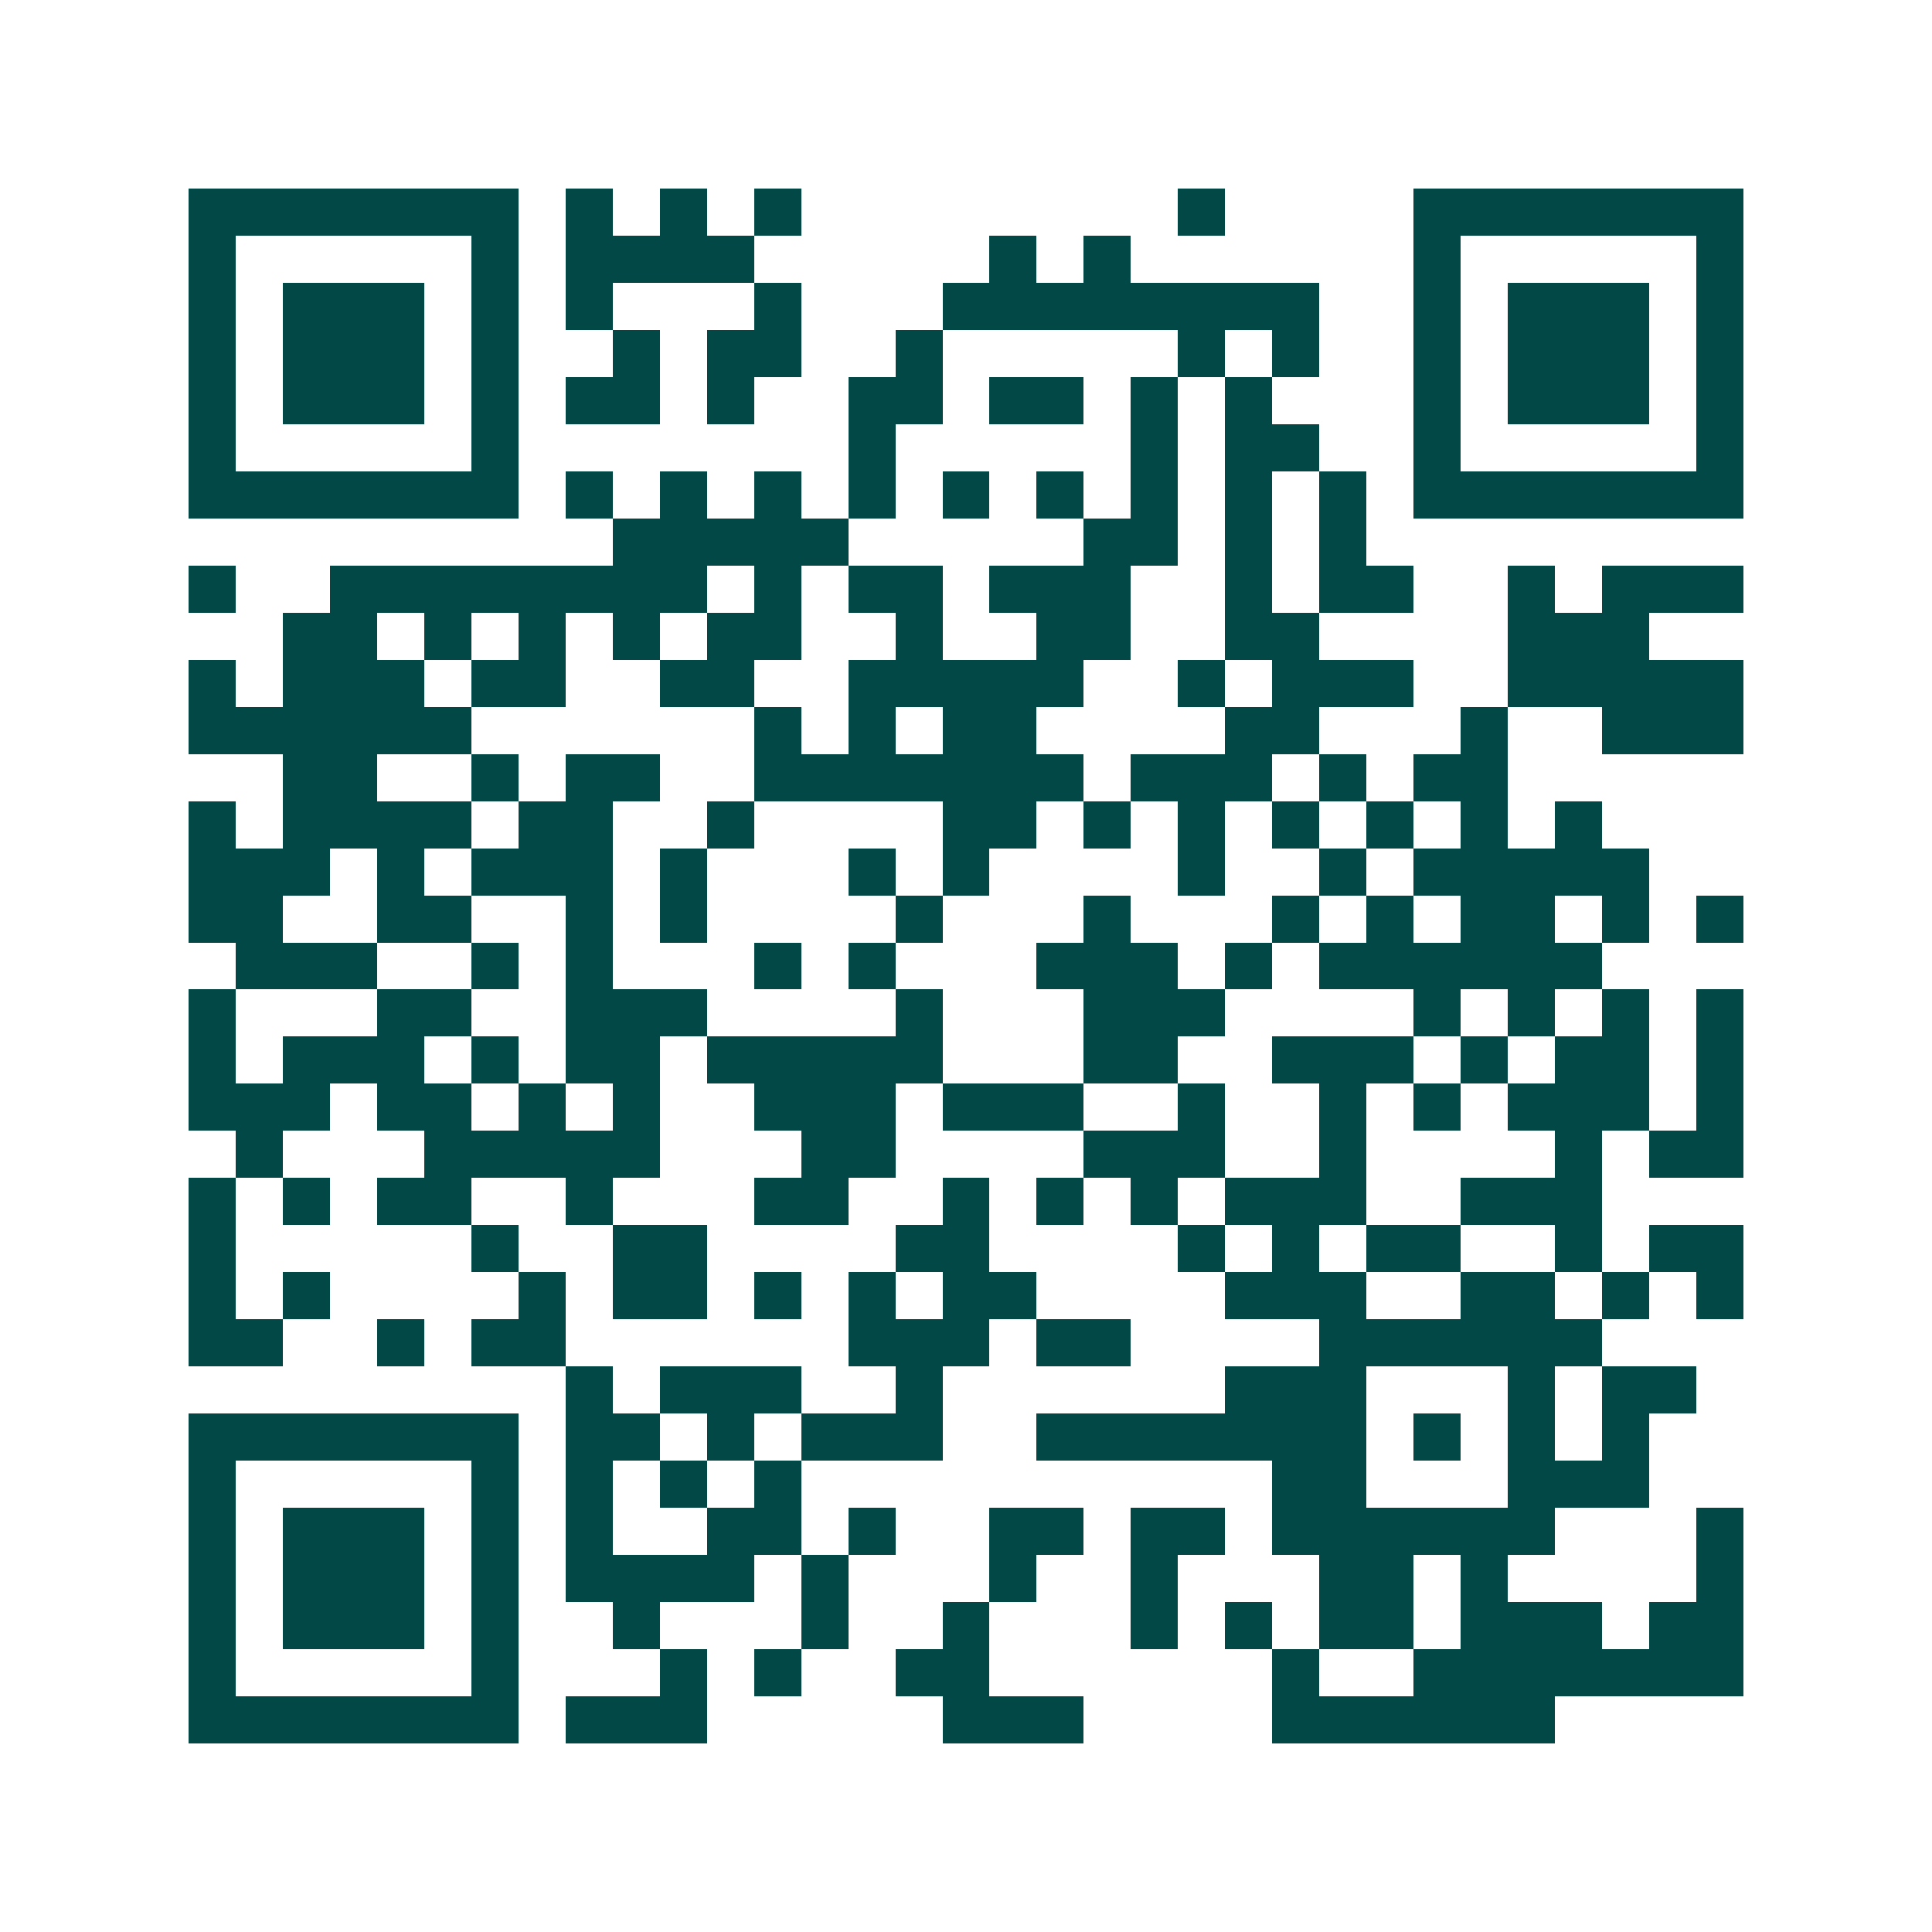 <svg xmlns="http://www.w3.org/2000/svg" width="200" height="200" viewBox="0 0 41 41" shape-rendering="crispEdges"><path fill="#ffffff" d="M0 0h41v41H0z"/><path stroke="#014847" d="M4 4.5h7m1 0h1m1 0h1m1 0h1m8 0h1m4 0h7M4 5.5h1m5 0h1m1 0h4m5 0h1m1 0h1m6 0h1m5 0h1M4 6.5h1m1 0h3m1 0h1m1 0h1m3 0h1m3 0h8m2 0h1m1 0h3m1 0h1M4 7.5h1m1 0h3m1 0h1m2 0h1m1 0h2m2 0h1m5 0h1m1 0h1m2 0h1m1 0h3m1 0h1M4 8.5h1m1 0h3m1 0h1m1 0h2m1 0h1m2 0h2m1 0h2m1 0h1m1 0h1m3 0h1m1 0h3m1 0h1M4 9.5h1m5 0h1m7 0h1m5 0h1m1 0h2m2 0h1m5 0h1M4 10.5h7m1 0h1m1 0h1m1 0h1m1 0h1m1 0h1m1 0h1m1 0h1m1 0h1m1 0h1m1 0h7M13 11.5h5m5 0h2m1 0h1m1 0h1M4 12.5h1m2 0h8m1 0h1m1 0h2m1 0h3m2 0h1m1 0h2m2 0h1m1 0h3M6 13.5h2m1 0h1m1 0h1m1 0h1m1 0h2m2 0h1m2 0h2m2 0h2m4 0h3M4 14.5h1m1 0h3m1 0h2m2 0h2m2 0h5m2 0h1m1 0h3m2 0h5M4 15.5h6m6 0h1m1 0h1m1 0h2m4 0h2m3 0h1m2 0h3M6 16.5h2m2 0h1m1 0h2m2 0h7m1 0h3m1 0h1m1 0h2M4 17.5h1m1 0h4m1 0h2m2 0h1m4 0h2m1 0h1m1 0h1m1 0h1m1 0h1m1 0h1m1 0h1M4 18.5h3m1 0h1m1 0h3m1 0h1m3 0h1m1 0h1m4 0h1m2 0h1m1 0h5M4 19.5h2m2 0h2m2 0h1m1 0h1m4 0h1m3 0h1m3 0h1m1 0h1m1 0h2m1 0h1m1 0h1M5 20.5h3m2 0h1m1 0h1m3 0h1m1 0h1m3 0h3m1 0h1m1 0h6M4 21.5h1m3 0h2m2 0h3m4 0h1m3 0h3m4 0h1m1 0h1m1 0h1m1 0h1M4 22.5h1m1 0h3m1 0h1m1 0h2m1 0h5m3 0h2m2 0h3m1 0h1m1 0h2m1 0h1M4 23.5h3m1 0h2m1 0h1m1 0h1m2 0h3m1 0h3m2 0h1m2 0h1m1 0h1m1 0h3m1 0h1M5 24.5h1m3 0h5m3 0h2m4 0h3m2 0h1m4 0h1m1 0h2M4 25.5h1m1 0h1m1 0h2m2 0h1m3 0h2m2 0h1m1 0h1m1 0h1m1 0h3m2 0h3M4 26.5h1m5 0h1m2 0h2m4 0h2m4 0h1m1 0h1m1 0h2m2 0h1m1 0h2M4 27.5h1m1 0h1m4 0h1m1 0h2m1 0h1m1 0h1m1 0h2m4 0h3m2 0h2m1 0h1m1 0h1M4 28.5h2m2 0h1m1 0h2m6 0h3m1 0h2m4 0h6M12 29.5h1m1 0h3m2 0h1m6 0h3m3 0h1m1 0h2M4 30.5h7m1 0h2m1 0h1m1 0h3m2 0h7m1 0h1m1 0h1m1 0h1M4 31.5h1m5 0h1m1 0h1m1 0h1m1 0h1m10 0h2m3 0h3M4 32.5h1m1 0h3m1 0h1m1 0h1m2 0h2m1 0h1m2 0h2m1 0h2m1 0h6m3 0h1M4 33.5h1m1 0h3m1 0h1m1 0h4m1 0h1m3 0h1m2 0h1m3 0h2m1 0h1m4 0h1M4 34.5h1m1 0h3m1 0h1m2 0h1m3 0h1m2 0h1m3 0h1m1 0h1m1 0h2m1 0h3m1 0h2M4 35.5h1m5 0h1m3 0h1m1 0h1m2 0h2m6 0h1m2 0h7M4 36.5h7m1 0h3m5 0h3m4 0h6"/></svg>
